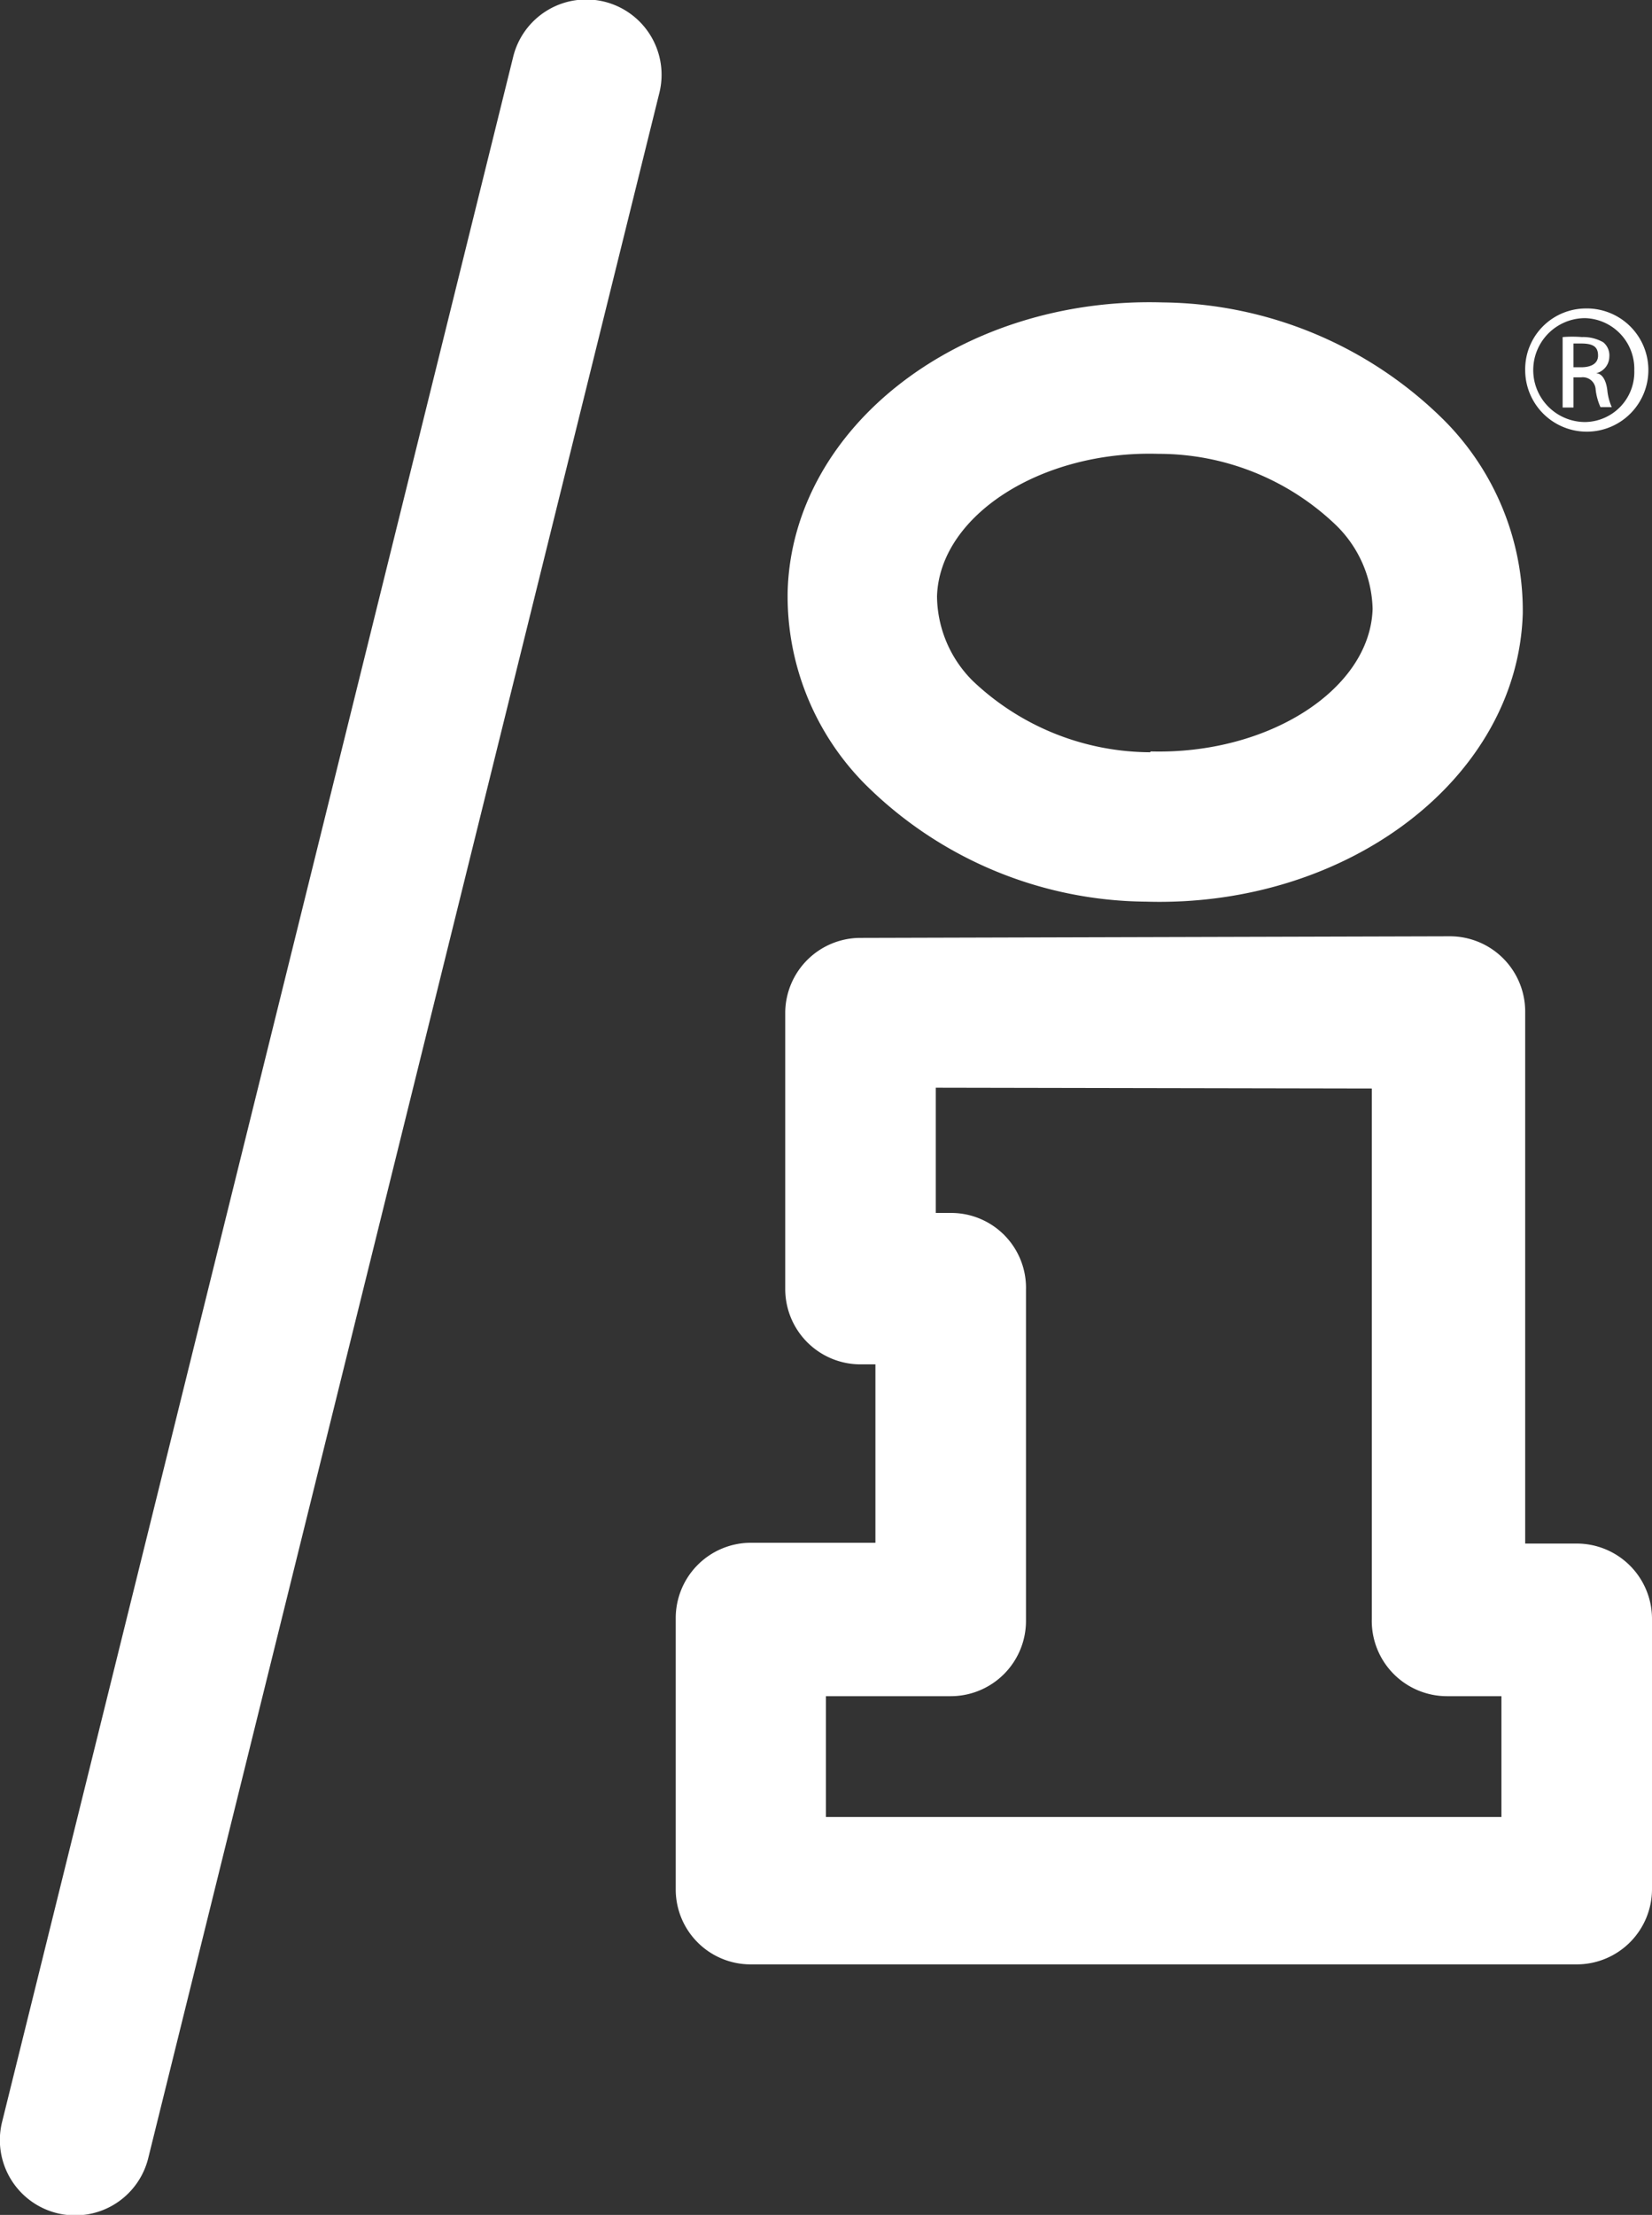 <svg xmlns="http://www.w3.org/2000/svg" width="41.035" height="55.001" viewBox="0 0 41.035 55.001"><rect x="0" y="0" width="41.035" height="55.001" fill="#333333" stroke="none"/><defs><style>.a{fill:#fff;}</style></defs><g transform="translate(0.005 0)"><path class="a" d="M66.68,53.56a6.63,6.63,0,0,0,1.9,4.77,10,10,0,0,0,7,2.94c5,.15,9.24-3.06,9.36-7.16A6.7,6.7,0,0,0,83,49.33a10.06,10.06,0,0,0-7-2.94C71,46.24,66.8,49.46,66.68,53.56Zm9,4a6.43,6.43,0,0,1-4.4-1.77,3,3,0,0,1-.89-2.1c.06-2,2.58-3.63,5.51-3.54a6.36,6.36,0,0,1,4.4,1.77A3,3,0,0,1,81.21,54c-.06,2-2.59,3.62-5.51,3.54Zm-7.21,4.61A1.87,1.87,0,0,0,66.62,64v6.89a1.87,1.87,0,0,0,1.87,1.87h.37v4.43h-3.1a1.87,1.87,0,0,0-1.86,1.87v6.73a1.86,1.86,0,0,0,1.86,1.87H86.28a1.87,1.87,0,0,0,1.87-1.87V79.08a1.87,1.87,0,0,0-1.87-1.87H85V64a1.87,1.87,0,0,0-1.87-1.87Zm12.72,3.74V79.08A1.87,1.87,0,0,0,83.08,81h1.33v3H67.63V81h3.1a1.87,1.87,0,0,0,1.87-1.87V70.91A1.86,1.86,0,0,0,70.73,69h-.37V65.89Z" transform="translate(-47.12 -38.88)"/><path class="a" d="M59.86,40.3,47.17,91.56a1.87,1.87,0,1,0,3.63.9L63.49,41.2a1.87,1.87,0,1,0-3.63-.9Z" transform="translate(-47.12 -38.88)"/><path class="a" d="M86.49,46.54A1.53,1.53,0,1,1,85,48.07a1.51,1.51,0,0,1,1.52-1.53Zm0,.24a1.29,1.29,0,1,0,0,2.58,1.24,1.24,0,0,0,1.22-1.28,1.26,1.26,0,0,0-1.22-1.3ZM86.2,49h-.27V47.25a3,3,0,0,1,.48,0,1,1,0,0,1,.53.13.42.42,0,0,1,.15.36.43.43,0,0,1-.33.41h0c.15,0,.25.17.28.42a1.37,1.37,0,0,0,.11.42h-.28a1.45,1.45,0,0,1-.12-.44.32.32,0,0,0-.36-.3H86.2Zm0-1h.19c.23,0,.42-.08.42-.29s-.11-.3-.42-.3H86.2Z" transform="translate(-47.12 -38.88)"/></g></svg>